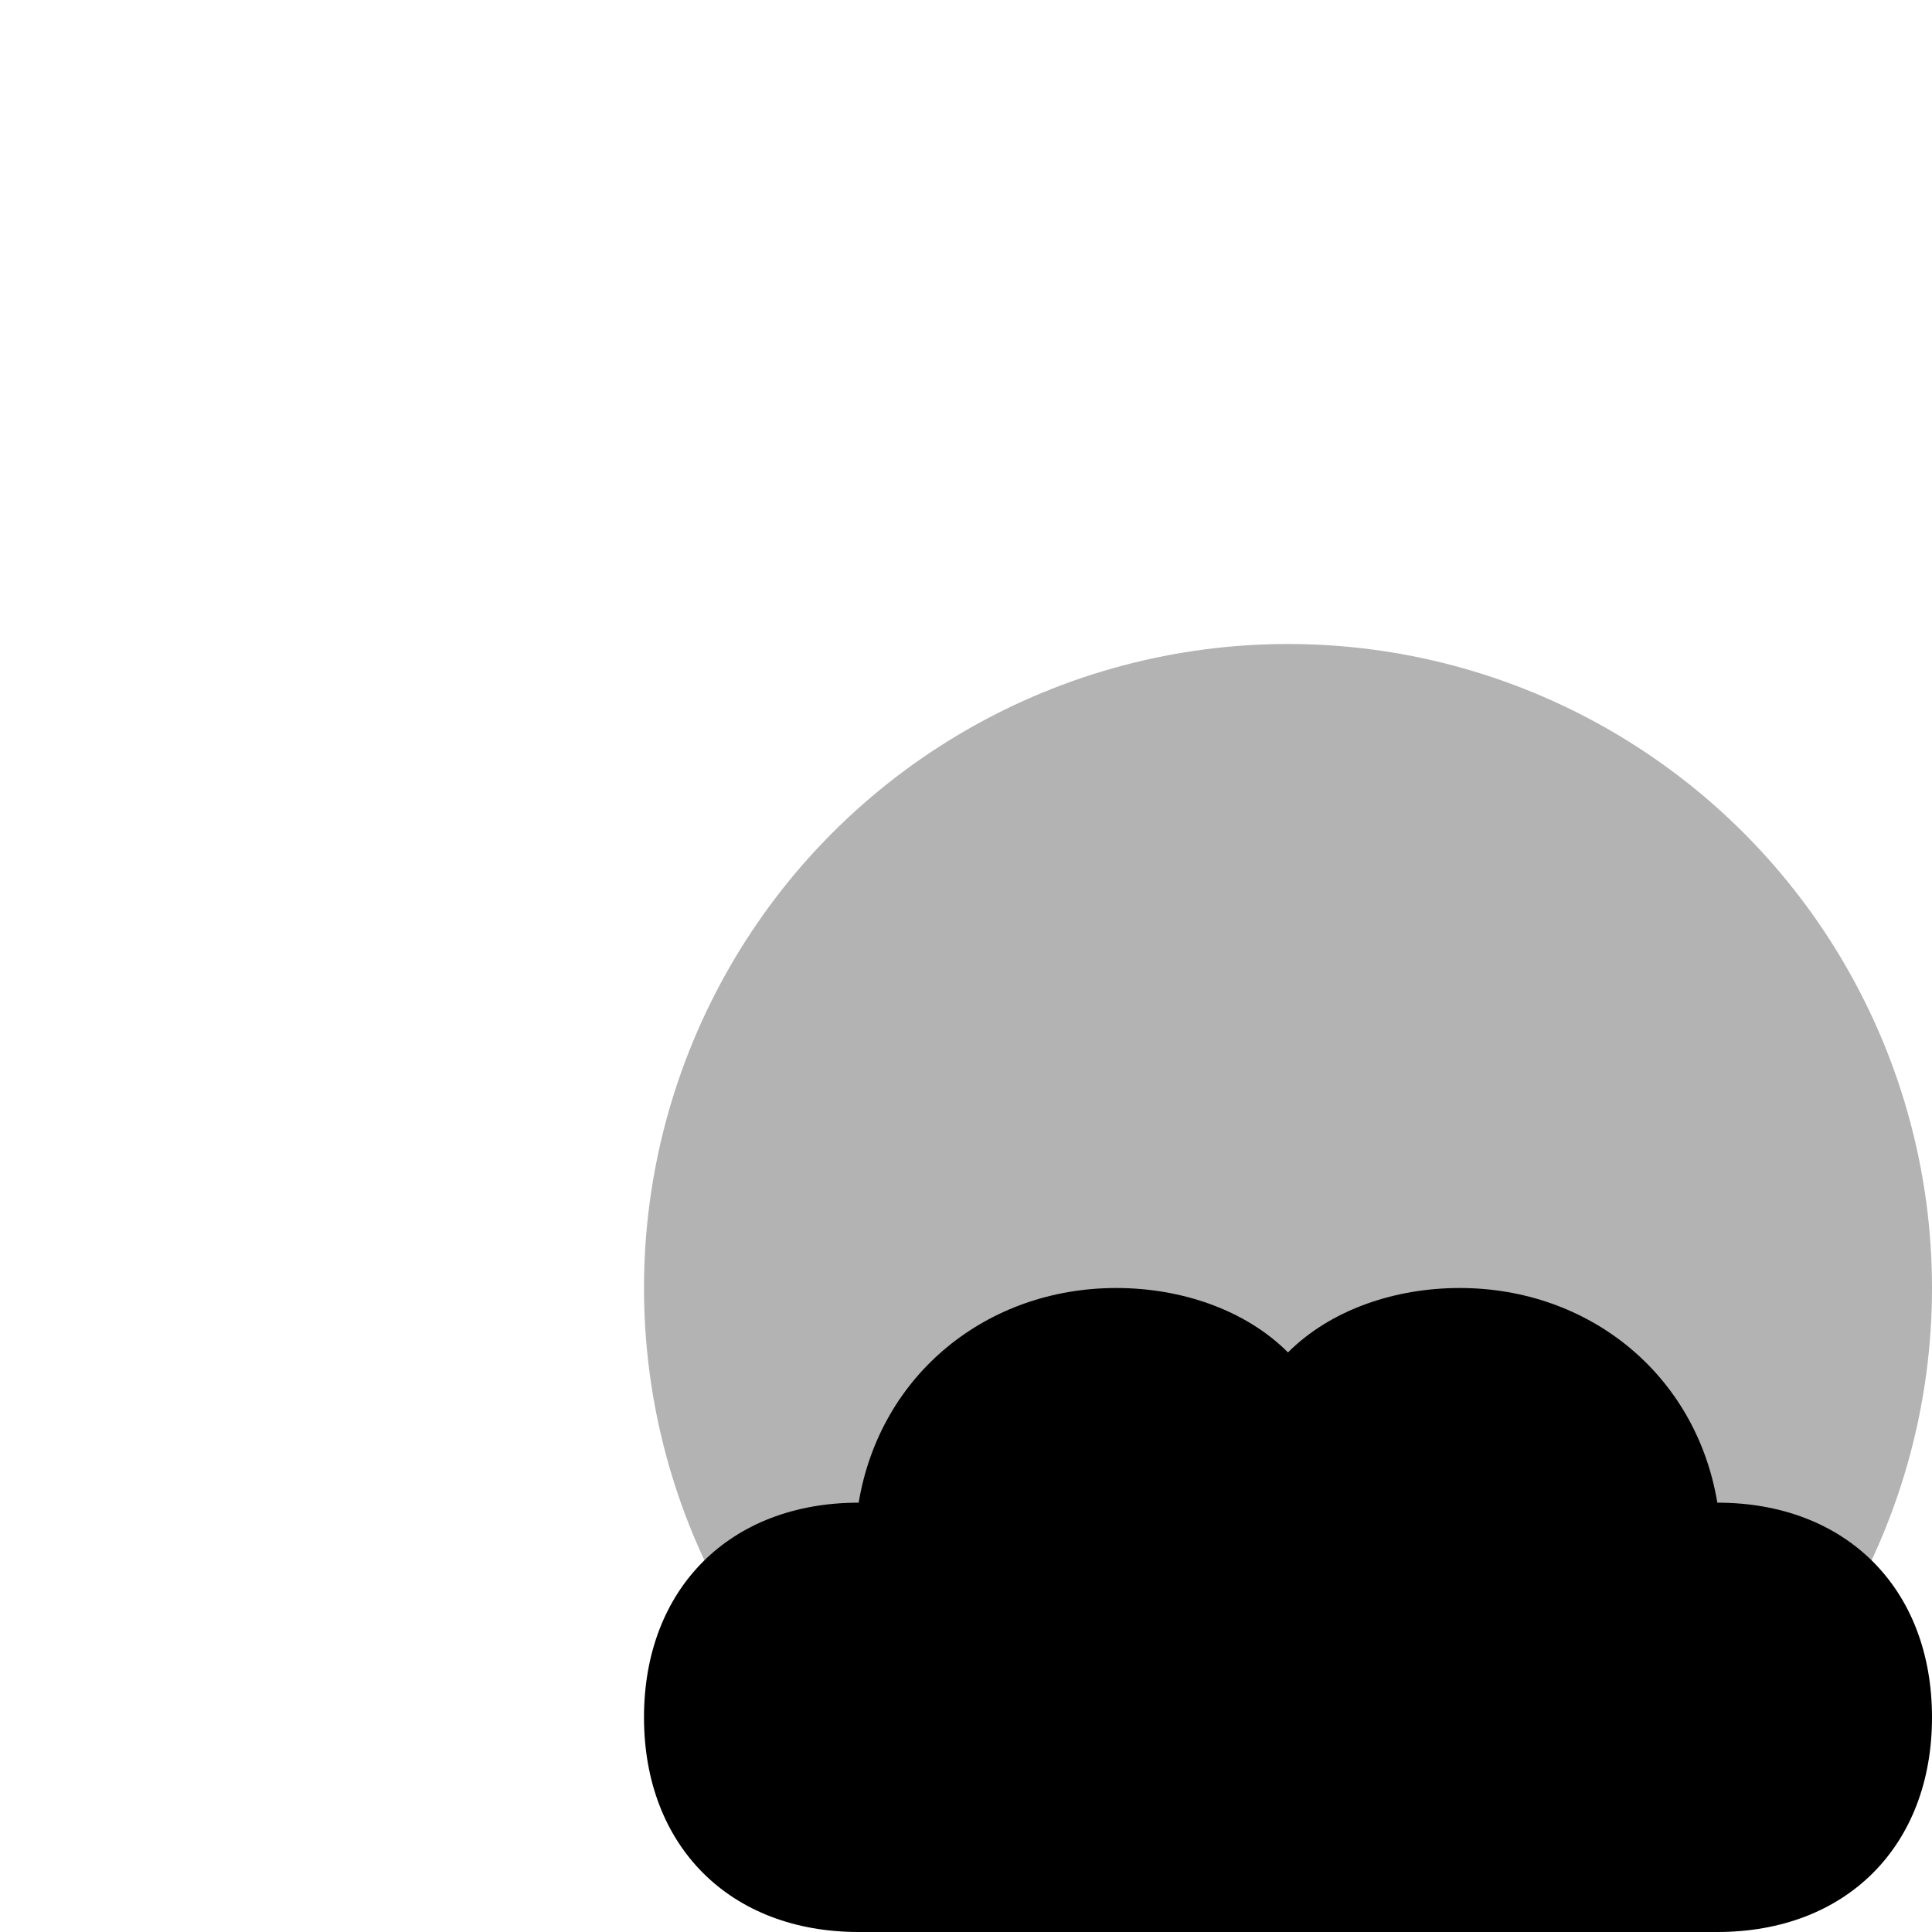 <svg width="90" height="90" viewBox="0 0 90 90" xmlns="http://www.w3.org/2000/svg">
  <circle cx="60" cy="60" r="30" fill="black" opacity="0.3"/>
  <path d="M40 70c-6 0-10 4-10 10s4 10 10 10h40c6 0 10-4 10-10s-4-10-10-10c-1-6-6-10-12-10-3 0-6 1-8 3-2-2-5-3-8-3-6 0-11 4-12 10z" fill="black"/>
</svg>
